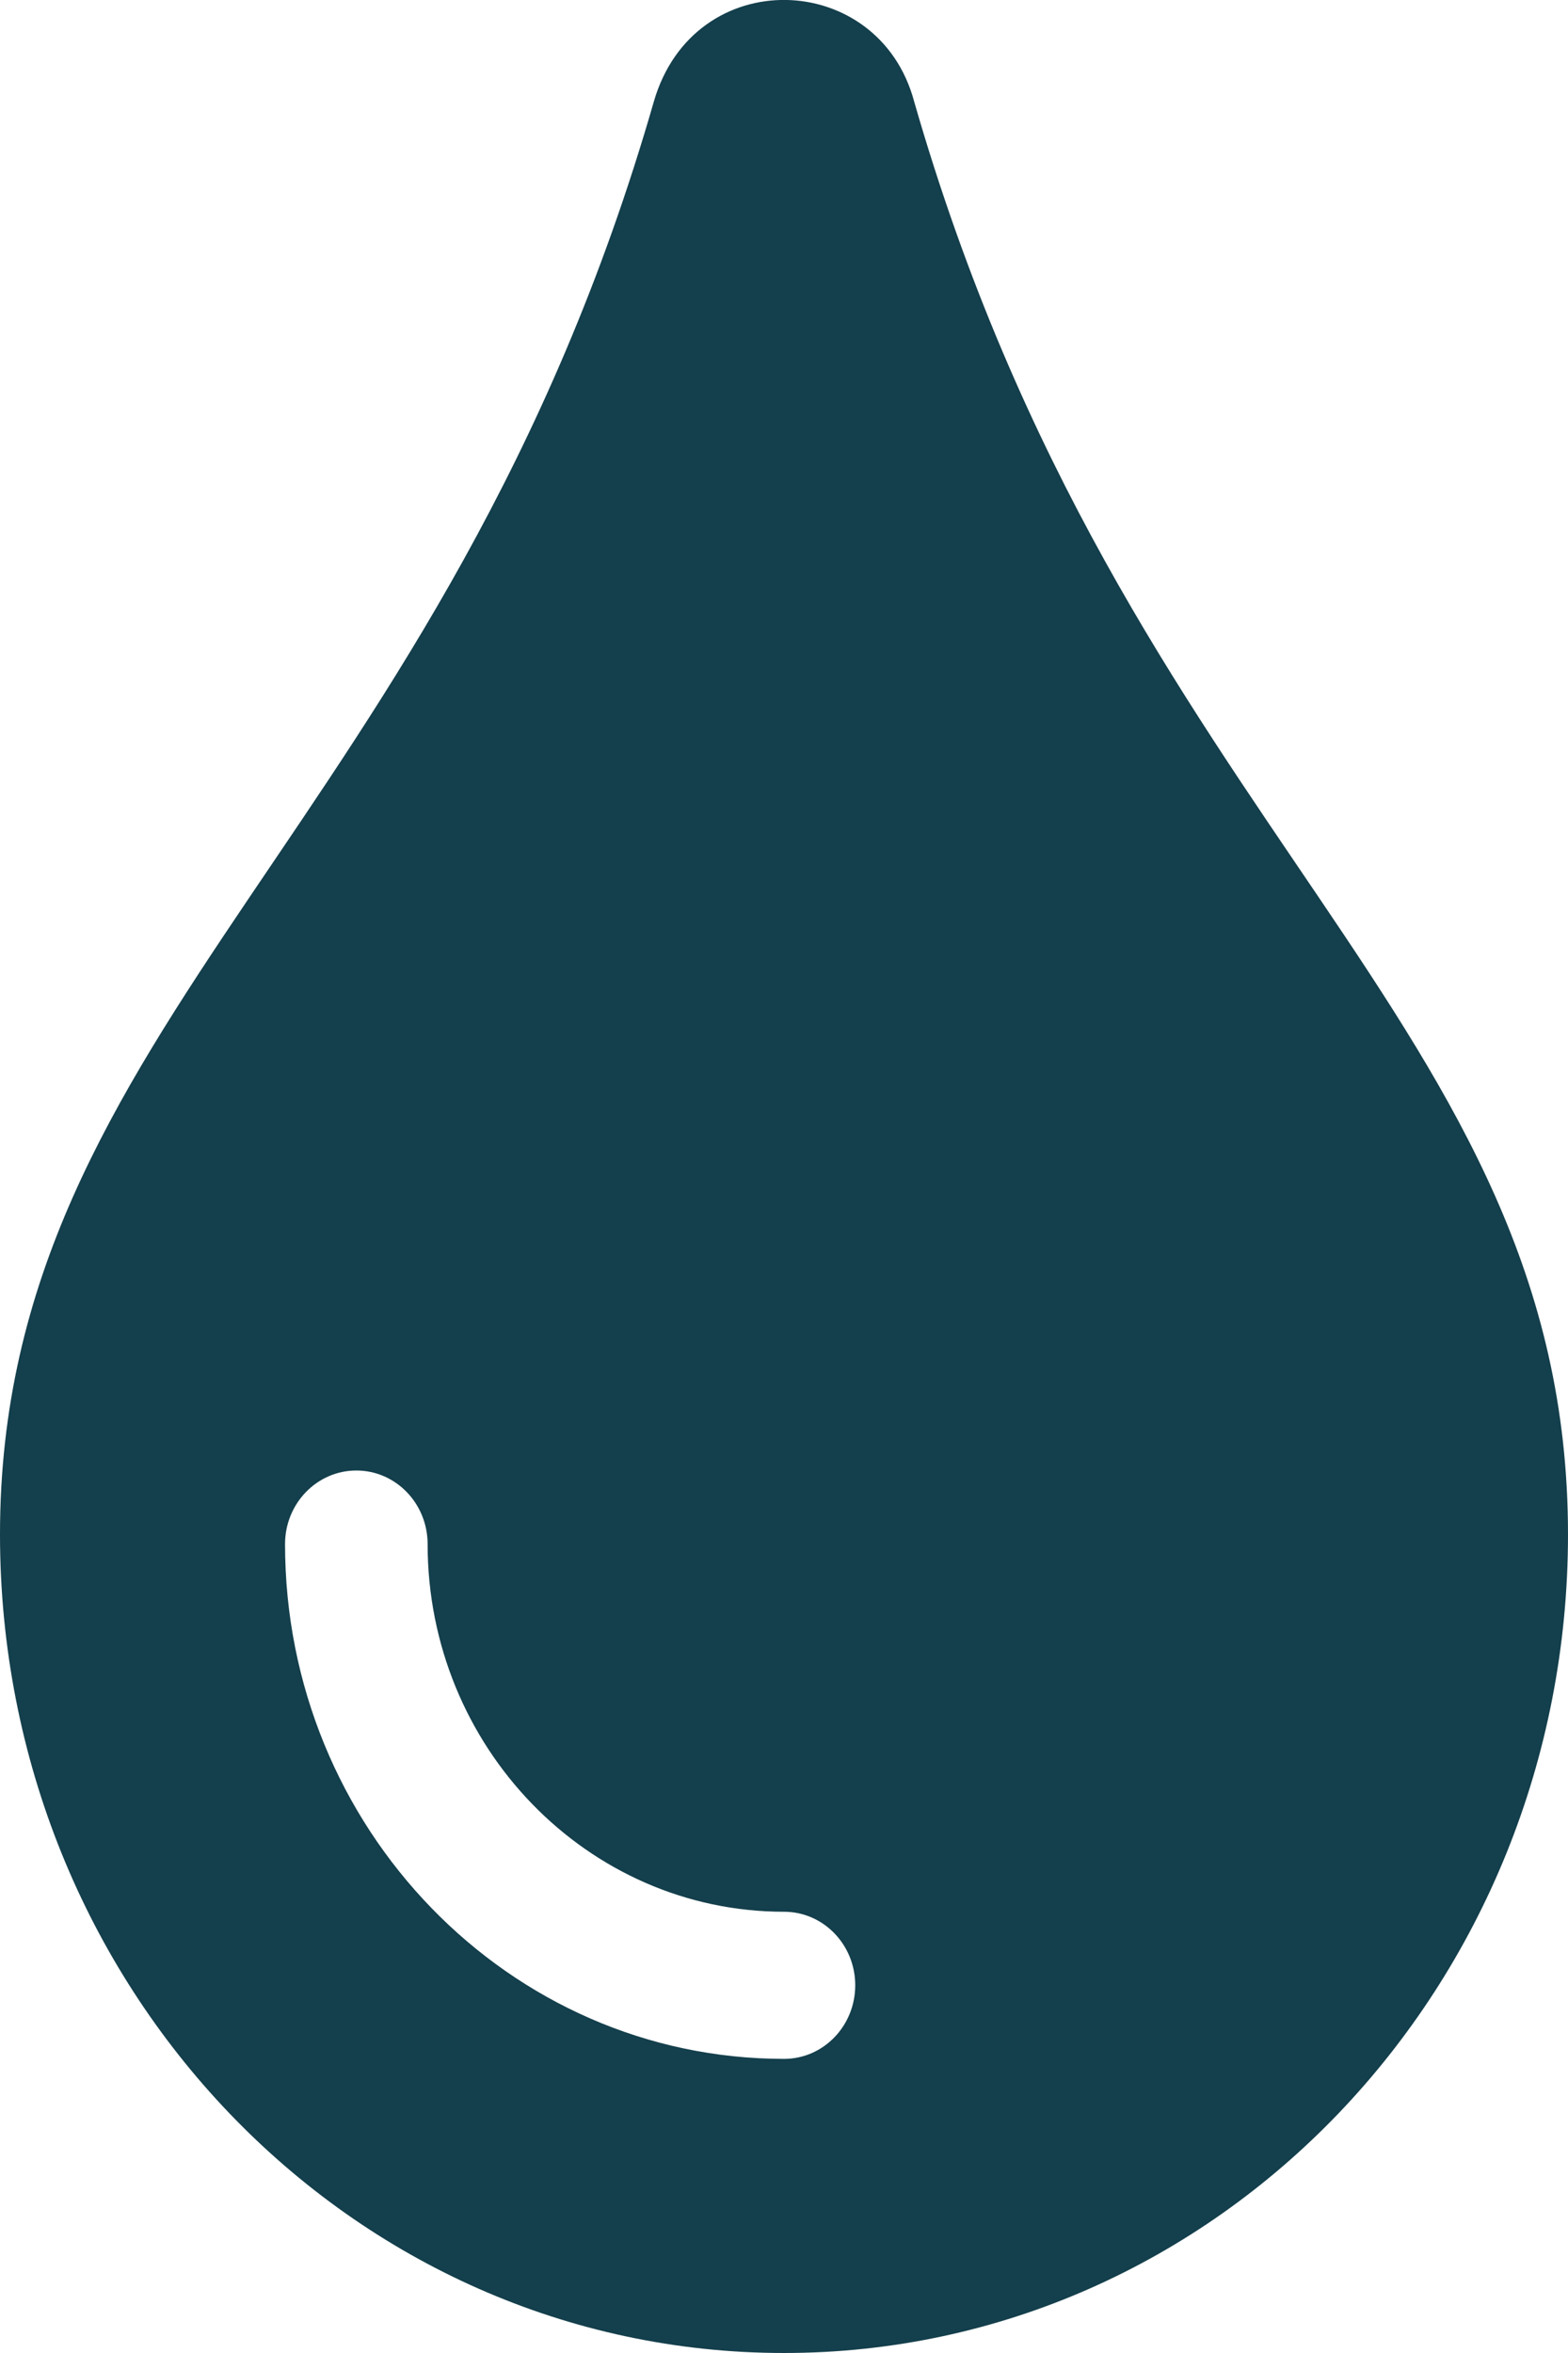 <svg width="14" height="21" viewBox="0 0 14 21" fill="none" xmlns="http://www.w3.org/2000/svg">
<path d="M8.162 0.906C7.846 -0.275 6.196 -0.33 5.838 0.906C3.978 7.376 0 9.135 0 13.695C0 17.733 3.131 21 7 21C10.869 21 14 17.733 14 13.695C14 9.112 10.031 7.406 8.162 0.906ZM7 18.375C4.544 18.375 2.545 16.314 2.545 13.781C2.545 13.418 2.83 13.124 3.182 13.124C3.533 13.124 3.818 13.418 3.818 13.781C3.818 15.59 5.246 17.062 7 17.062C7.352 17.062 7.636 17.356 7.636 17.718C7.636 18.081 7.352 18.375 7 18.375Z" fill="#143f4c"/>
</svg>
